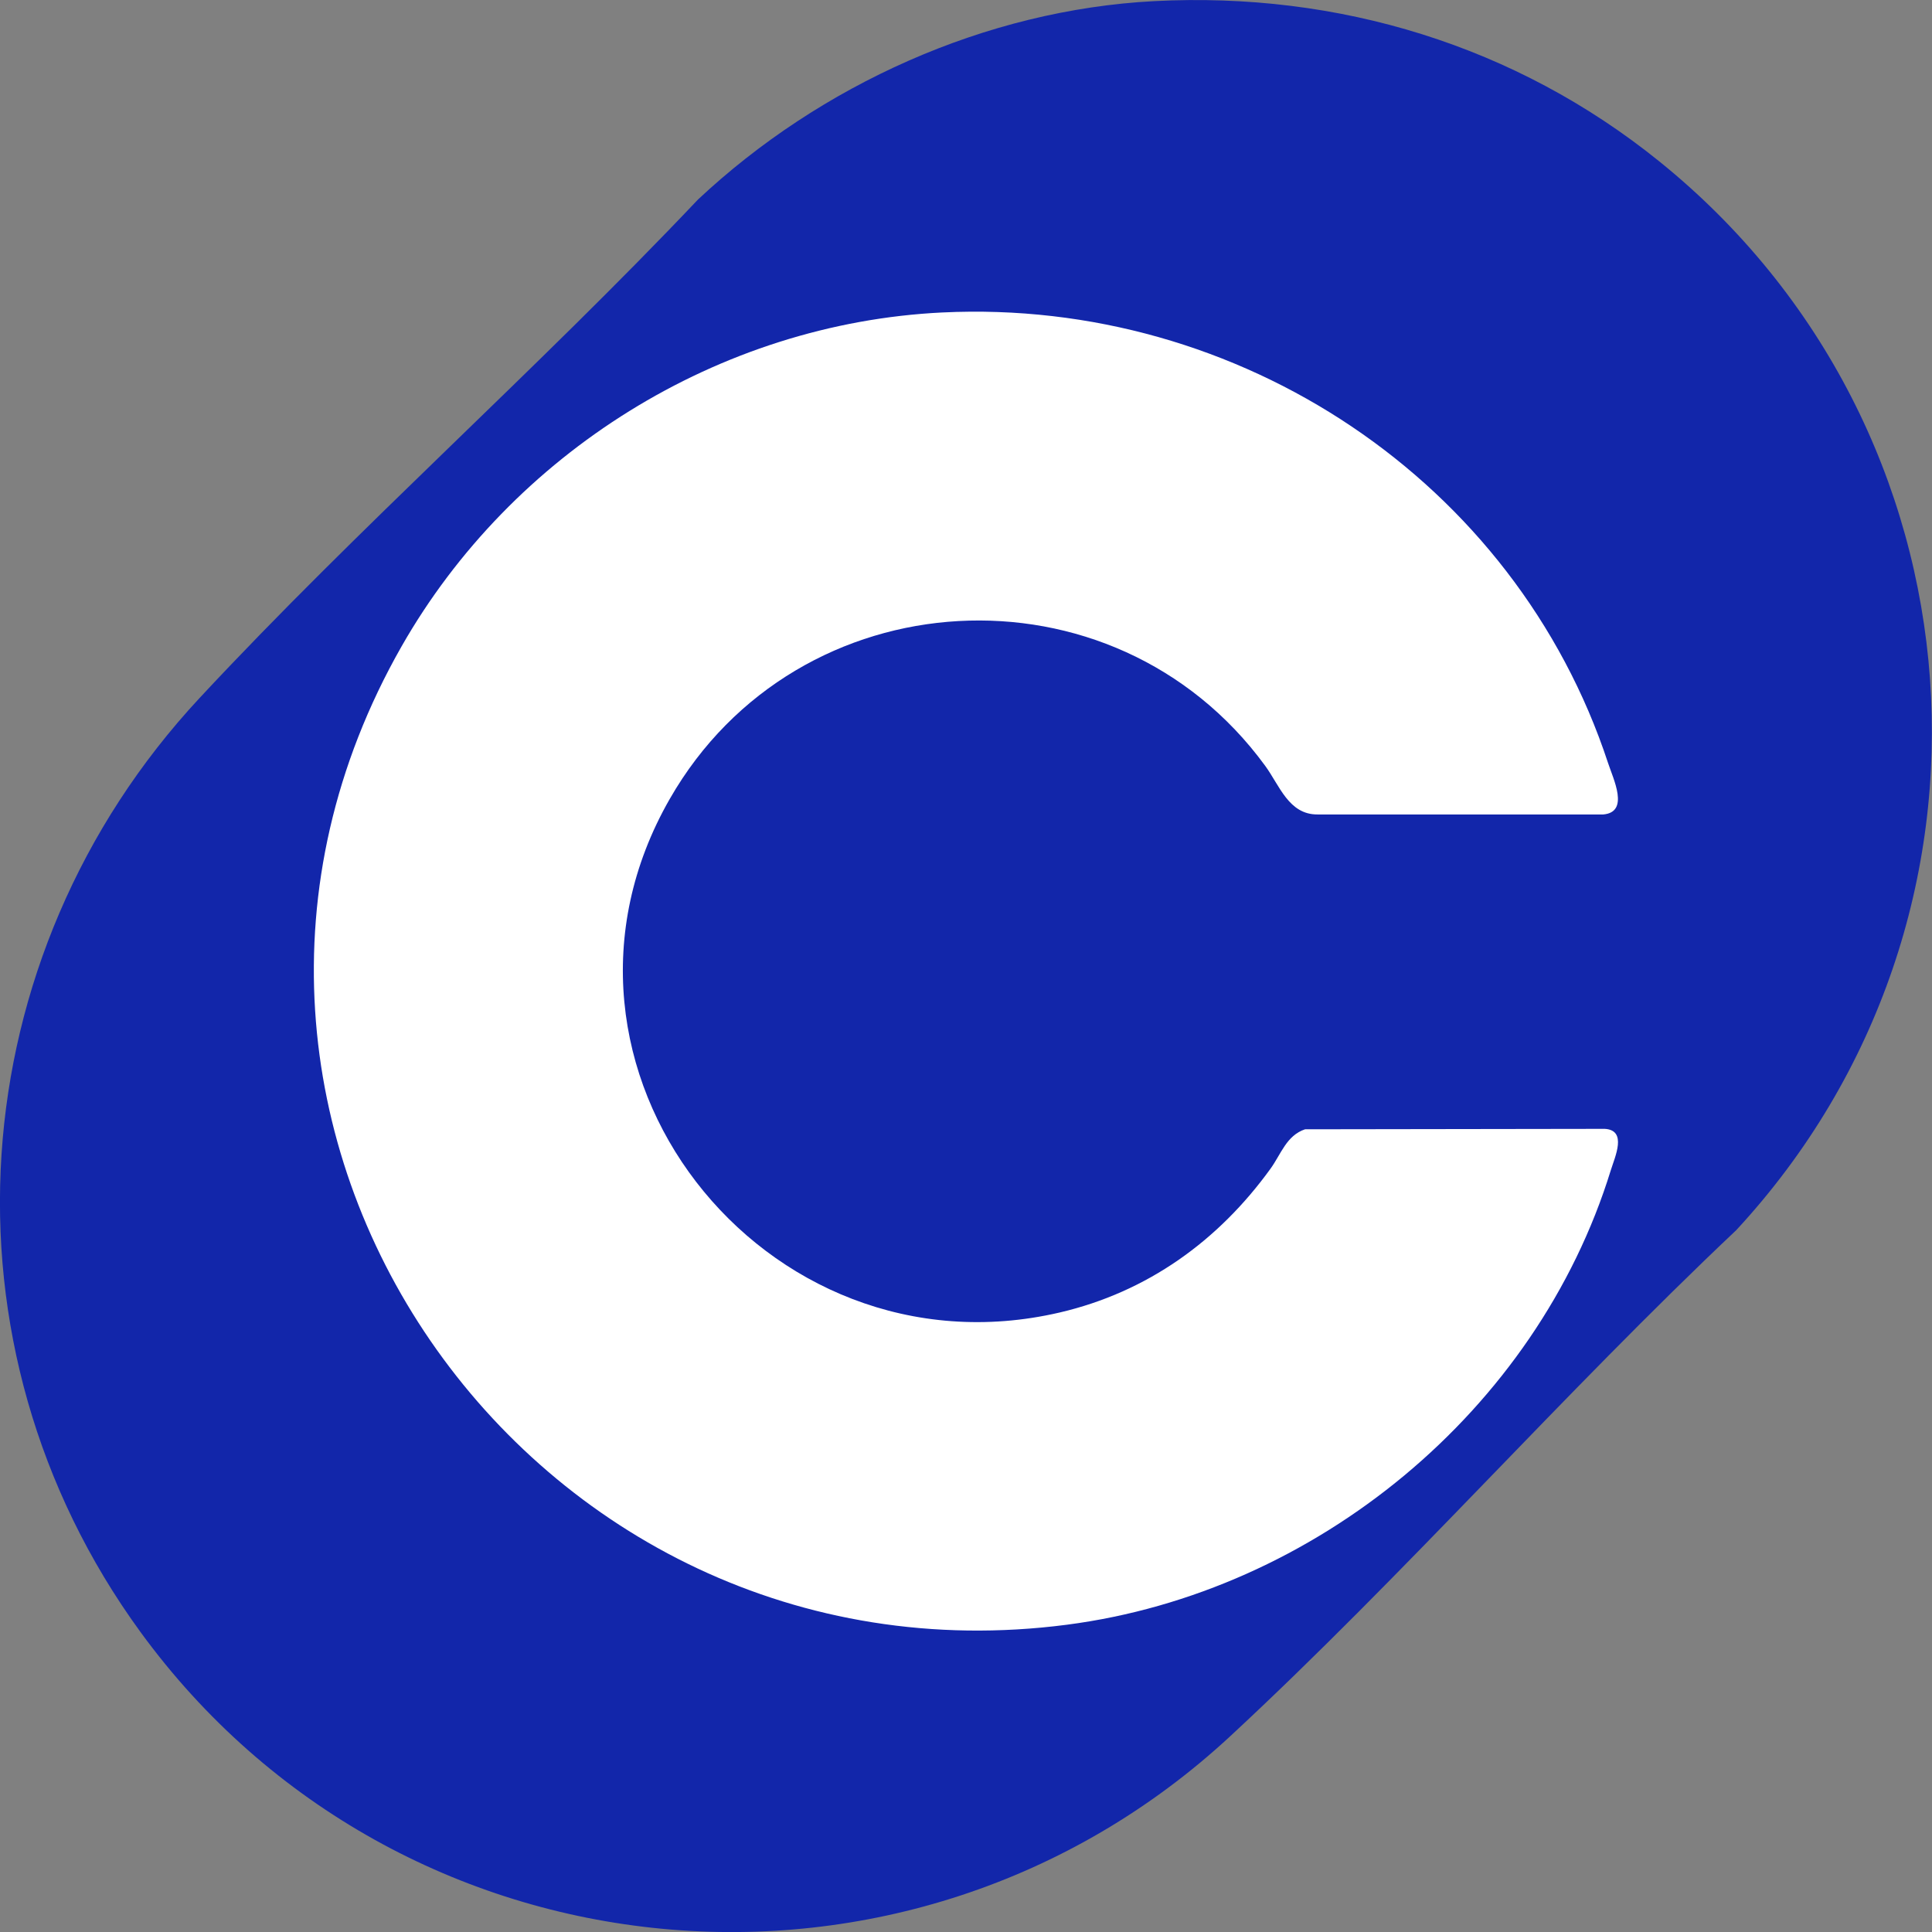 <svg width="96" height="96" viewBox="0 0 96 96" fill="none" xmlns="http://www.w3.org/2000/svg">
<rect x="0" y="0" width="96" height="96" fill="#808080" stroke="none"/>
<g clip-path="url(#clip0_36_99)">
<path d="M57.35 0.056C66.513 -0.421 75.322 2.269 82.441 8.013C98.863 21.254 100.632 45.625 86.27 61.129C77.708 69.215 69.764 78.261 61.151 86.252C45.156 101.093 19.813 98.695 6.978 81.091C-3.403 66.845 -2.027 47.517 9.92 34.68C17.82 26.196 26.696 18.351 34.68 9.917C40.749 4.228 48.968 0.494 57.35 0.056Z" fill="#1226AA"/>
<path d="M46.824 15.526C35.713 16.066 25.427 22.518 19.953 32.12C6.44 55.833 26.275 84.208 53.011 80.732C65.368 79.126 76.355 70.091 80.038 58.153C80.246 57.479 80.869 56.159 79.741 56.092L64.846 56.114C63.925 56.423 63.656 57.344 63.134 58.068C60.54 61.657 57.014 64.2 52.657 65.217C37.953 68.642 25.652 53.003 33.282 39.695C39.621 28.633 55.33 27.745 62.864 38.05C63.577 39.021 64.037 40.481 65.469 40.47H79.668C80.982 40.352 80.162 38.707 79.904 37.915C75.283 23.882 61.562 14.813 46.835 15.526H46.824Z" fill="white"/>
</g>
<defs>
<clipPath id="clip0_36_99">
<rect width="96" height="96" fill="white"/>
</clipPath>
</defs>
</svg>

